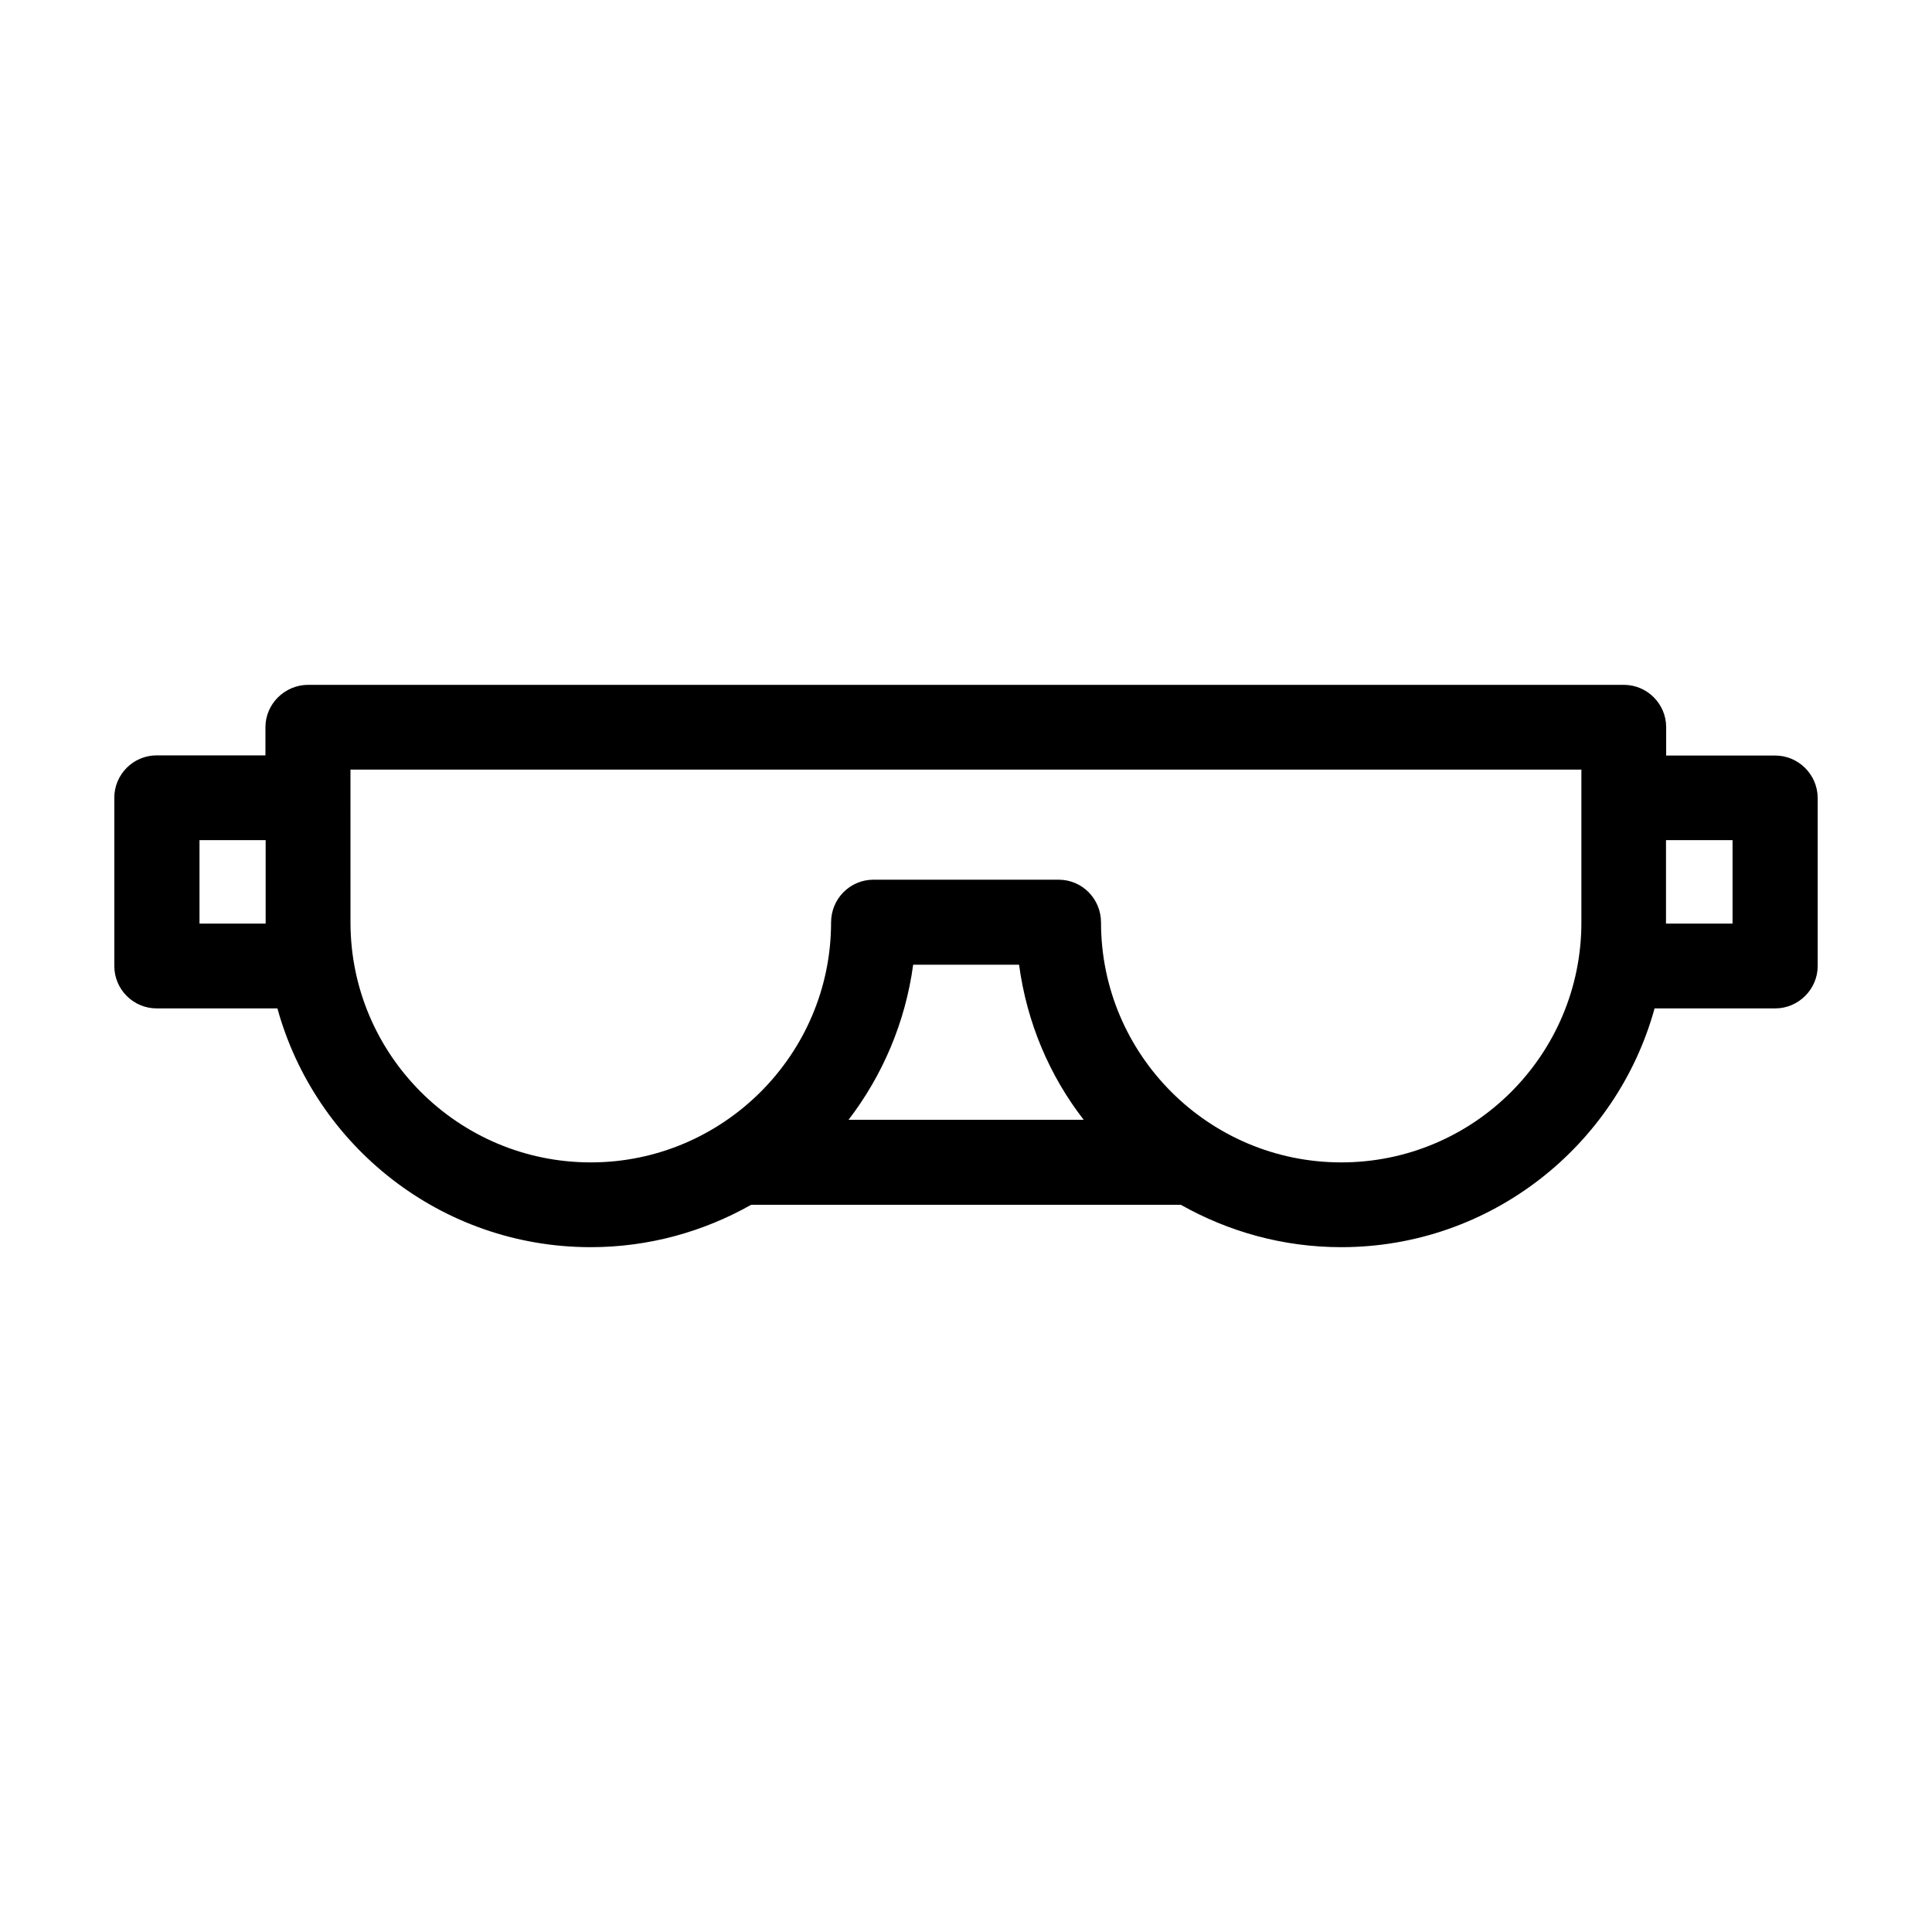<?xml version="1.0" encoding="UTF-8"?>
<!-- Uploaded to: ICON Repo, www.svgrepo.com, Generator: ICON Repo Mixer Tools -->
<svg fill="#000000" width="800px" height="800px" version="1.1" viewBox="144 144 512 512" xmlns="http://www.w3.org/2000/svg">
 <path d="m614.47 344.23h-28.918v-7.508c0-6.195-5.039-11.234-11.234-11.234h-348.64c-6.195 0-11.336 5.039-11.336 11.234v7.457h-28.816c-6.195 0-11.234 5.039-11.234 11.234v44.59c0 6.195 5.039 11.234 11.234 11.234h31.992c10.027 36.426 43.379 63.277 83.027 63.277 15.469 0 29.926-4.133 42.523-11.234h113.86c12.594 7.106 27.055 11.234 42.523 11.234 39.551 0 73.004-26.852 83.027-63.277h31.992c6.098 0 11.234-5.039 11.234-11.234v-44.59c-0.051-6.195-5.141-11.184-11.238-11.184zm-400.12 44.535h-17.48v-22.117h17.531v22.117zm154.52 51.996c8.969-11.688 15.062-25.797 17.129-41.109h28.062c2.066 15.367 8.062 29.422 17.129 41.109zm130.59 11.285c-35.117 0-63.68-28.516-63.68-63.582 0-6.297-5.039-11.336-11.234-11.336h-49.07c-6.195 0-11.234 5.039-11.234 11.336 0 35.016-28.617 63.582-63.68 63.582-35.117 0-63.68-28.516-63.68-63.582l-0.008-33.051v-7.457h326.21v40.508c0.004 35.066-28.512 63.582-63.629 63.582zm103.68-63.281h-17.633v-22.117h17.633z"/>
</svg>